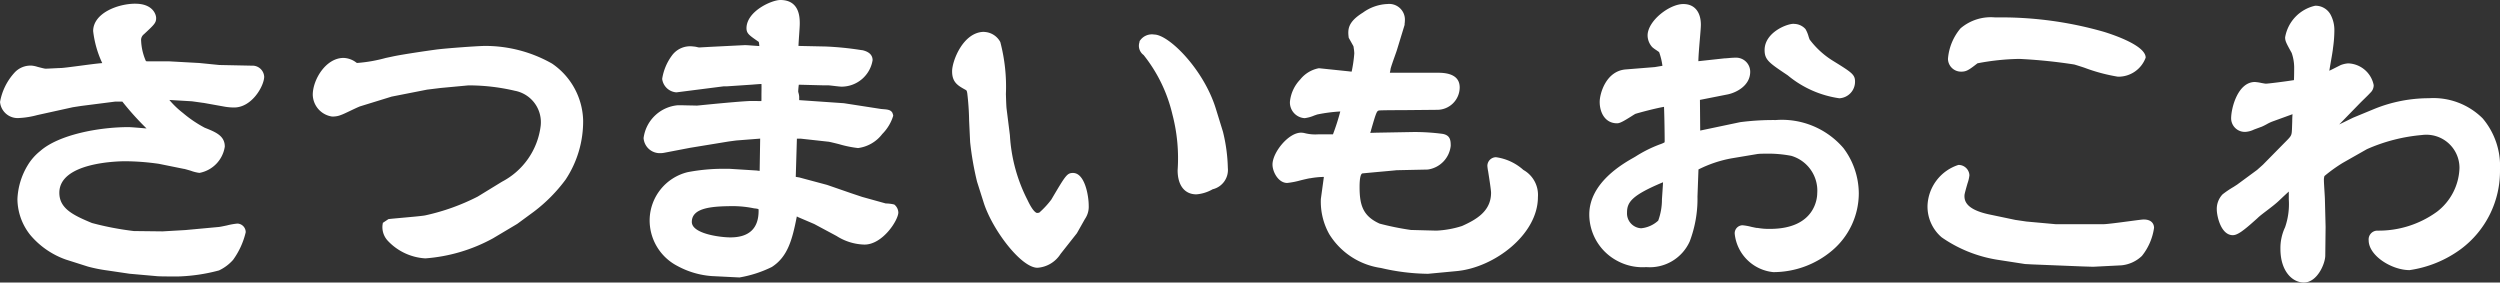 <svg xmlns="http://www.w3.org/2000/svg" width="134.24" height="15.17" viewBox="0 0 134.24 15.17"><rect x="0" y="0" width="134.24" height="15.17" fill="#333333" stroke="none"/><g transform="translate(-1202.042 -4751.768)"><path d="M-56.286-10.89l-1.638-.09h-1.1c-.18,0-.27-.036-.342-.18a3.263,3.263,0,0,1-.27-1.17.637.637,0,0,1,.234-.54c.522-.486.576-.54.576-.684s-.162-.522-.864-.522c-.81,0-2.016.432-2.016,1.224a5.393,5.393,0,0,0,.468,1.62,1.817,1.817,0,0,1,.126.27c0,.072-.126.072-.216.072-.342,0-1.962.252-2.34.27-.108,0-.72.036-.846.036s-.684-.162-.738-.162a.924.924,0,0,0-.774.324,2.985,2.985,0,0,0-.684,1.368c0,.414.432.612.774.612a5.772,5.772,0,0,0,1.134-.2l1.71-.378.468-.072,1.836-.234h.522A14.438,14.438,0,0,0-58.806-7.7c.036.036.288.27.288.288a.066.066,0,0,1-.072.072c-.162,0-1.26-.108-1.476-.108-1.494,0-3.618.378-4.572,1.224a2.671,2.671,0,0,0-.63.72,3.551,3.551,0,0,0-.5,1.674,2.894,2.894,0,0,0,.648,1.782A4.158,4.158,0,0,0-63.342-.828l1.188.378a7.675,7.675,0,0,0,1.008.2l1.188.18,1.422.126c.054.018,1.008.018,1.116.018A9.3,9.3,0,0,0-55.3-.234a2.1,2.1,0,0,0,.666-.5,4.238,4.238,0,0,0,.612-1.314.215.215,0,0,0-.2-.216c-.162,0-.864.18-1.026.18l-1.746.162-1.242.072-1.548-.018a15.336,15.336,0,0,1-2.34-.45c-.918-.378-1.908-.792-1.908-1.854,0-1.746,2.9-1.944,3.8-1.944a13.319,13.319,0,0,1,1.854.144l1.332.27c.108.018.738.216.792.216a1.464,1.464,0,0,0,1.116-1.17c0-.414-.36-.558-.9-.774-.432-.162-2.178-1.422-2.214-1.944l.054-.054,1.512.09c.054,0,.648.09.684.09l1.17.216A2.775,2.775,0,0,0-54.4-9c.81,0,1.368-1.044,1.368-1.4a.386.386,0,0,0-.414-.342l-1.764-.036ZM-38.43-3.366a8.462,8.462,0,0,0,1.638-1.656,5.378,5.378,0,0,0,.9-3.06,3.54,3.54,0,0,0-1.566-2.826,7.043,7.043,0,0,0-3.438-.9c-.378,0-2.088.126-2.592.2-.54.072-1.764.252-2.286.36a11.129,11.129,0,0,1-1.962.36.35.35,0,0,1-.216-.054.955.955,0,0,0-.558-.216c-.792,0-1.4,1.062-1.4,1.728a.972.972,0,0,0,.774.918.914.914,0,0,0,.414-.072c.162-.054.864-.414,1.044-.468l1.692-.522,1.926-.378.738-.09,1.494-.144a11.089,11.089,0,0,1,2.628.306,1.959,1.959,0,0,1,1.53,2.124,4.12,4.12,0,0,1-2.2,3.2l-1.3.792a11.75,11.75,0,0,1-2.9,1.044c-.27.054-1.638.162-1.944.2l-.162.108C-46.3-1.638-44.91-.9-44.118-.9a8.73,8.73,0,0,0,3.51-1.044l1.3-.774Zm14.094-8.46c-.018-.2.072-1.188.072-1.422,0-.468-.072-1.026-.792-1.026-.4,0-1.548.54-1.548,1.26,0,.162.054.2.522.522.144.09.144.144.18.612a.2.2,0,0,1-.18.09c-.126,0-.72-.054-.864-.054l-1.8.09c-.36.018-.594.036-.684.036-.036,0-.252-.054-.306-.054a.966.966,0,0,0-.936.4,2.641,2.641,0,0,0-.468,1.1c0,.252.36.486.5.468l2.538-.324h.2l1.332-.09c.234-.018.486-.036.576-.036.108,0,.162.036.18.2.018.108,0,.7,0,.846,0,.234-.036.36-.2.36-.072.018-.486,0-.576,0-.468,0-2.88.252-2.952.252-.144,0-.864-.018-1.026-.018-1.17,0-1.584,1.332-1.584,1.512a.636.636,0,0,0,.792.558l1.4-.27,2.088-.342.414-.054,1.566-.126-.036,2.2v.09l-.45-.054-1.44-.09a10.55,10.55,0,0,0-2.142.162,2.486,2.486,0,0,0-1.872,2.286c0,2.394,2.592,2.79,3.1,2.808l1.476.072A6.454,6.454,0,0,0-25.65-.4c.756-.486.99-1.278,1.26-2.7l.054-.036a.377.377,0,0,1,.36.054l.846.36,1.206.648a2.7,2.7,0,0,0,1.386.432c.828,0,1.566-1.188,1.566-1.476a.328.328,0,0,0-.09-.2,2.685,2.685,0,0,0-.378-.036l-1.314-.36-.594-.2-1.3-.45-1.476-.4-.342-.054-.036-.072.072-2.412.036-.036h.432l1.476.162c.216.018,1.314.342,1.584.342.792,0,1.638-1.3,1.638-1.476l-.018-.054c-.036-.054-.36-.054-.432-.072l-1.98-.306-2.61-.18v-.414c0-.036-.054-.234-.054-.27a3.181,3.181,0,0,1,.072-.594l.09-.036,1.4.036h.288c.108,0,.612.072.738.072a1.456,1.456,0,0,0,1.4-1.17c0-.2-.2-.252-.324-.288a18.554,18.554,0,0,0-1.944-.2l-1.674-.036Zm-3.4,10.3c-.468,0-2.322-.162-2.322-1.08,0-1.1,1.566-1.1,2.538-1.1a5.891,5.891,0,0,1,1.116.126c.27.036.432.054.432.378A1.568,1.568,0,0,1-27.738-1.53Zm18.81-1.35a.927.927,0,0,0,.18-.594c0-.594-.234-1.512-.594-1.512-.18,0-.252.126-.954,1.314a4.348,4.348,0,0,1-.756.792.9.9,0,0,1-.216.036c-.324,0-.594-.522-.738-.828a8.87,8.87,0,0,1-.972-3.564l-.18-1.44a18.882,18.882,0,0,0-.306-3.474.77.77,0,0,0-.648-.414c-.936,0-1.476,1.386-1.476,1.872,0,.45.2.558.594.774.216.126.252.2.324,1.872l.054,1.134a16.055,16.055,0,0,0,.36,2.07l.36,1.134C-13.41-2.2-11.9-.4-11.25-.4a1.382,1.382,0,0,0,1.044-.648l.864-1.1ZM-1.908-8.6c-.648-2.106-2.484-3.816-3.078-3.816-.324,0-.414.036-.54.2-.036.27-.036.306.144.468a8.28,8.28,0,0,1,1.62,3.312,9.479,9.479,0,0,1,.288,3.06c0,.324.072,1.044.756,1.044a1.859,1.859,0,0,0,.774-.252c.468-.2.666-.342.666-.918A8.725,8.725,0,0,0-1.53-7.38Zm5.778-2c-.414-.036-1.314.864-1.314,1.548a.6.6,0,0,0,.54.63c.108,0,.558-.18.648-.2A9.617,9.617,0,0,1,5.31-8.8a8.108,8.108,0,0,1-.54,1.746H3.816a2.516,2.516,0,0,1-.774-.072A.579.579,0,0,0,2.9-7.146c-.5,0-1.278.9-1.278,1.458,0,.306.252.738.54.738.162,0,1.008-.234,1.188-.252A3.485,3.485,0,0,1,4.41-5.256l-.2,1.44a3.339,3.339,0,0,0,.414,1.728A3.692,3.692,0,0,0,7.254-.378,11.143,11.143,0,0,0,9.72-.072l1.512-.144c1.962-.18,4.14-1.89,4.14-3.726a1.294,1.294,0,0,0-.684-1.26,2.517,2.517,0,0,0-1.314-.63.216.216,0,0,0-.216.216c0,.036.2,1.206.2,1.44,0,1.188-.99,1.692-1.71,2.016a5.446,5.446,0,0,1-1.476.27L8.784-1.926a14.611,14.611,0,0,1-1.764-.36A2.028,2.028,0,0,1,5.8-4.482c0-.306,0-.882.342-.972.072-.018,1.746-.162,1.872-.18L9.7-5.67A1.205,1.205,0,0,0,10.674-6.7c0-.306-.036-.36-.234-.4a11.144,11.144,0,0,0-1.512-.09l-2,.036-.594.018A.136.136,0,0,1,6.3-7.2a2.544,2.544,0,0,1,.108-.4c.306-1.062.342-1.188.648-1.242.18-.018,1.026-.018,1.224-.018l1.908-.018a.965.965,0,0,0,.972-.954c0-.486-.5-.54-.9-.54H7.578l-.2-.036-.018-.036c.036-.126.036-.144.09-.4.018-.162.306-.918.36-1.1l.4-1.3c0-.036.018-.108.018-.18,0-.378-.18-.648-.7-.648a2.195,2.195,0,0,0-1.17.432c-.72.45-.684.756-.648,1.062l.252.45a3.711,3.711,0,0,1,.054.468,5.843,5.843,0,0,1-.2,1.188c-.036.054-.288.036-.378.018Zm16.488.054c-.9.072-1.17,1.152-1.17,1.494,0,.054,0,.9.684.9a5.369,5.369,0,0,0,.882-.486,13.313,13.313,0,0,1,1.872-.432c.036.288.054,1.746.054,2.106,0,.27-.09.306-.432.432a7.293,7.293,0,0,0-1.35.684c-.666.378-2.268,1.332-2.268,2.844a2.56,2.56,0,0,0,1.4,2.286,2.6,2.6,0,0,0,1.4.288c2.34,0,2.448-2.106,2.5-3.546l.054-1.584a6.485,6.485,0,0,1,2-.7L27.4-6.5A7.477,7.477,0,0,1,29.3-6.39,2.2,2.2,0,0,1,30.87-4.14c0,.81-.576,2.16-2.79,2.16a3.678,3.678,0,0,1-.7-.054c-.108,0-.648-.144-.774-.144-.144,0-.162.162-.162.234A2.073,2.073,0,0,0,28.26-.162a4.178,4.178,0,0,0,4.338-4c0-1.134-.648-3.672-4.212-3.672a13.532,13.532,0,0,0-1.854.108l-2.142.45-.252.09L24.084-7.2l-.018-2.106.054-.072L25.758-9.7c.36-.072,1.008-.378,1.008-.972a.514.514,0,0,0-.558-.5c-.2,0-.432.036-.576.036l-1.638.18c-.054-.36.126-1.908.126-2.232s-.09-.864-.684-.864c-.666,0-1.674.846-1.674,1.44a.71.71,0,0,0,.18.45c.036.036.342.234.4.288a3.394,3.394,0,0,1,.234,1.1l-.648.108Zm2.25,5.49c0,.216-.054.99-.072,1.242a3.479,3.479,0,0,1-.234,1.26,1.733,1.733,0,0,1-1.134.54,1.04,1.04,0,0,1-1.008-1.1c0-.738.45-1.17,2.088-1.854a1.949,1.949,0,0,1,.324-.126Zm7.38-7.236c-.036-.072-.144-.45-.2-.522a.6.6,0,0,0-.432-.18c-.306,0-1.314.414-1.314,1.152,0,.378.108.468,1.134,1.152A5.99,5.99,0,0,0,31.806-9.5a.642.642,0,0,0,.594-.648c0-.234-.108-.306-1.1-.918A4.719,4.719,0,0,1,29.988-12.294Zm9.774,9.522c-.81-.18-1.53-.522-1.494-1.278,0-.162.27-.99.27-1.062a.337.337,0,0,0-.342-.306,2.185,2.185,0,0,0-1.4,1.926,1.939,1.939,0,0,0,.666,1.512A6.937,6.937,0,0,0,40.3-.828l1.512.234.36.018,2.682.108.576.018,1.512-.072a1.615,1.615,0,0,0,.918-.414,2.93,2.93,0,0,0,.594-1.35c0-.18-.18-.2-.306-.2-.162,0-1.818.252-2.16.252H43.4l-1.584-.144-.612-.09ZM37.89-11.358a.456.456,0,0,0,.468.432c.18,0,.252-.036.738-.414a11.344,11.344,0,0,1,2.376-.27,27.962,27.962,0,0,1,3.006.306,19.538,19.538,0,0,0,2.286.648,1.406,1.406,0,0,0,1.242-.774c0-.522-2.934-1.908-7.83-1.908a2.275,2.275,0,0,0-1.674.5A2.626,2.626,0,0,0,37.89-11.358ZM56.34-8.694a.621.621,0,0,1,.054.234c-.018.162-.018.4-.036.882-.018.45-.072.5-.468.9L54.72-5.49,54.4-5.2l-1.08.792c-.108.072-.7.45-.738.486a.889.889,0,0,0-.252.666c0,.234.18,1.116.612,1.116.234,0,.864-.594,1.152-.846.288-.27.828-.63,1.134-.918.648-.612.72-.684.864-.684.108,0,.108.09.108.774a4.094,4.094,0,0,1-.216,1.584,2.394,2.394,0,0,0-.234,1.08C55.746-.072,56.3.4,56.754.4c.522,0,.9-.846.9-1.206l.018-1.53-.036-1.44c0-.144-.054-.864-.054-1.044a.669.669,0,0,1,.09-.414,8.032,8.032,0,0,1,1.044-.756l1.3-.738a9.428,9.428,0,0,1,3.078-.792,2.016,2.016,0,0,1,2.268,2.016,3.318,3.318,0,0,1-1.314,2.556A5.58,5.58,0,0,1,60.678-1.89c-.144,0-.2.144-.2.27,0,.63,1.08,1.35,1.944,1.35a5.891,5.891,0,0,0,2.61-1.08,4.95,4.95,0,0,0,2-4.068A3.244,3.244,0,0,0,63.468-9a7.51,7.51,0,0,0-2.844.558l-1.134.468-1.62.792L57.816-7.2v-.054l.09-.18L59.6-9.18c.072-.072.468-.45.54-.54a.291.291,0,0,0,.108-.234,1.229,1.229,0,0,0-1.116-.918,1.276,1.276,0,0,0-.306.072,3.19,3.19,0,0,1-.954.414l-.036-.054c0-.216.216-1.278.234-1.53a6.682,6.682,0,0,0,.072-.9c0-.5-.2-1.1-.774-1.1A1.884,1.884,0,0,0,55.98-12.51c0,.126.036.2.324.72a2.565,2.565,0,0,1,.162.882,7.086,7.086,0,0,1-.036.9c-.054.036-1.53.234-1.746.234-.09,0-.486-.09-.576-.09-.72,0-1.026,1.242-1.026,1.71a.491.491,0,0,0,.522.468,3.122,3.122,0,0,0,.756-.252c.18-.072.432-.234.594-.288l1.3-.468Z" transform="translate(1269 4766.292)" fill="#fff"/><path d="M-25.056-14.524c1.042,0,1.042.96,1.042,1.276,0,.106-.015.33-.033.59-.013.184-.029.429-.037.6l1.464.031a16.724,16.724,0,0,1,1.856.184l.1.014h.022l.034.01c.142.04.505.144.505.528a1.692,1.692,0,0,1-1.654,1.42c-.075,0-.209-.015-.422-.04-.111-.013-.278-.032-.316-.032h-.294l-1.276-.033c-.021.146-.031.31-.033.364,0,.021.014.065.02.092a.9.9,0,0,1,.033.191v.181l2.4.166,2,.31c.017,0,.063.006.1.009.221.017.395.031.487.168l.019.028.041.124V-8.3a2.359,2.359,0,0,1-.586.972,1.949,1.949,0,0,1-1.3.754,5.994,5.994,0,0,1-1.028-.211c-.225-.056-.506-.126-.576-.132h-.007l-1.462-.161h-.211l-.061,2.051.188.031,1.493.4,1.3.45.584.195L-19.4-3.6a2.274,2.274,0,0,1,.418.047l.056.019.042.042a.57.57,0,0,1,.163.375c0,.41-.838,1.726-1.816,1.726a2.9,2.9,0,0,1-1.5-.461l-1.2-.643-.859-.367c-.039-.022-.062-.033-.076-.039-.249,1.283-.5,2.171-1.342,2.713a6.315,6.315,0,0,1-1.737.562h-.012L-28.74.3a4.548,4.548,0,0,1-1.848-.545,2.755,2.755,0,0,1-1.486-2.513,2.676,2.676,0,0,1,2.041-2.522,10.175,10.175,0,0,1,2.04-.18c.092,0,.16,0,.2,0l1.452.091.173.021.028-1.733-1.285.1-.4.053-2.081.341-1.4.269a1.1,1.1,0,0,1-.2.018A.871.871,0,0,1-32.4-7.11a2.031,2.031,0,0,1,1.834-1.762c.086,0,.319,0,.544.009.2,0,.4.008.477.009.042,0,.266-.025.5-.048,1.019-.1,2.133-.2,2.454-.2l.13,0c.087,0,.2.005.285.005.06,0,.091,0,.1,0a1.045,1.045,0,0,0,.005-.116c0-.039,0-.111,0-.2,0-.152.009-.5,0-.6-.093,0-.258.015-.491.033l-1.351.091h-.182l-2.522.322a.385.385,0,0,1-.048,0,.828.828,0,0,1-.737-.719,2.837,2.837,0,0,1,.519-1.25,1.208,1.208,0,0,1,1.135-.494,1.258,1.258,0,0,1,.23.036l.088.018c.048,0,.141-.006.257-.013l.4-.022,1.812-.09c.084,0,.274.014.475.029l.3.021a1.463,1.463,0,0,0-.028-.223l-.021-.014-.022-.015c-.487-.337-.618-.428-.618-.719C-26.854-13.931-25.518-14.524-25.056-14.524Zm4.326,3.2-.106-.015a16.281,16.281,0,0,0-1.8-.179l-1.73-.037-.211-.105-.013-.139a8.688,8.688,0,0,1,.039-.889c.016-.23.032-.467.032-.556,0-.58-.137-.776-.542-.776-.3,0-1.3.477-1.3,1.01,0,0,0,.009,0,.012a3.8,3.8,0,0,0,.4.3l.007.005c.242.153.254.308.288.761l.01.126-.048.072a.451.451,0,0,1-.388.2c-.065,0-.2-.01-.426-.026-.162-.012-.362-.027-.433-.028l-1.793.09-.4.022c-.145.009-.241.014-.3.014a.923.923,0,0,1-.177-.028c-.039-.008-.11-.023-.135-.026-.4,0-.525.037-.733.3a2.492,2.492,0,0,0-.414.943c0,.067.156.2.238.218l2.554-.324h.19l1.324-.089c.328-.025.512-.037.593-.037a.405.405,0,0,1,.428.415,6.342,6.342,0,0,1,0,.691c0,.082,0,.151,0,.188,0,.393-.142.6-.423.609a1.348,1.348,0,0,1-.187.009c-.1,0-.208,0-.3-.005l-.116,0c-.324,0-1.678.131-2.406.2-.456.044-.518.05-.546.05-.072,0-.276,0-.492-.009s-.453-.009-.534-.009c-.962,0-1.317,1.1-1.334,1.266a.378.378,0,0,0,.394.318.6.6,0,0,0,.1-.01l1.408-.271,2.1-.343.426-.055,1.841-.148-.041,2.471v.368l-.723-.087-1.438-.09c-.01,0-.05,0-.163,0a9.66,9.66,0,0,0-1.88.153,2.23,2.23,0,0,0-1.7,2.049c0,2.389,2.826,2.557,2.855,2.558l1.454.071a6.235,6.235,0,0,0,1.484-.484c.651-.419.871-1.09,1.145-2.534l.02-.1.18-.12.046-.01a.915.915,0,0,1,.2-.028.644.644,0,0,1,.324.1l.855.365,1.206.648a2.46,2.46,0,0,0,1.268.4c.618,0,1.238-.912,1.31-1.2-.081-.008-.182-.014-.212-.014h-.034l-1.36-.373-.594-.2-1.29-.448-1.455-.39-.456-.072-.122-.243.077-2.574.179-.179.563,0,1.473.162a5.952,5.952,0,0,1,.653.145,7.583,7.583,0,0,0,.907.2c.494,0,1.084-.723,1.305-1.088h0a1.351,1.351,0,0,1-.161-.018l-1.961-.3-2.832-.2V-9.31c0-.021-.014-.065-.021-.093a.9.9,0,0,1-.033-.191,3.427,3.427,0,0,1,.081-.66l.033-.12.253-.1,1.452.037h.285c.063,0,.183.014.373.036.132.015.314.036.365.036a1.225,1.225,0,0,0,1.154-.915A.534.534,0,0,0-20.73-11.328Zm-38.958-3c.914,0,1.114.557,1.114.772,0,.257-.1.35-.656.867l0,0a.391.391,0,0,0-.15.353,3.012,3.012,0,0,0,.245,1.062.116.116,0,0,0,.019.03.368.368,0,0,0,.1.008h1.112l1.649.091,1.07.107,1.752.036a.63.63,0,0,1,.661.592c0,.477-.645,1.654-1.618,1.654a3.025,3.025,0,0,1-.473-.039L-56.03-9c-.034,0-.1-.013-.29-.039-.13-.018-.324-.046-.368-.049H-56.7l-1.165-.069a4.777,4.777,0,0,0,.731.7,6.49,6.49,0,0,0,1.185.8l.005,0c.567.227,1.057.423,1.057,1.006A1.691,1.691,0,0,1-56.25-5.24a2.12,2.12,0,0,1-.467-.117c-.129-.038-.325-.095-.367-.1l-.008,0-1.332-.27a13.18,13.18,0,0,0-1.8-.139c-.363,0-3.548.048-3.548,1.694,0,.836.727,1.2,1.753,1.623a15.846,15.846,0,0,0,2.248.431l1.539.018,1.229-.071,1.765-.163c.059,0,.3-.051.462-.085a3.669,3.669,0,0,1,.564-.1.463.463,0,0,1,.448.466,4.144,4.144,0,0,1-.68,1.485A2.353,2.353,0,0,1-55.206,0l-.006,0A9.5,9.5,0,0,1-57.42.322c-.837,0-1.064-.009-1.146-.02L-60,.175-61.183,0a8.162,8.162,0,0,1-1.055-.21l-1.18-.375a4.418,4.418,0,0,1-1.911-1.318,3.123,3.123,0,0,1-.693-1.926,3.794,3.794,0,0,1,.549-1.817,2.874,2.874,0,0,1,.669-.764c1-.885,3.156-1.288,4.739-1.288.117,0,.412.024.848.061l.128.011a15.3,15.3,0,0,1-1.3-1.443h-.38l-1.817.232-.457.07-1.912.422a4.587,4.587,0,0,1-.977.158.948.948,0,0,1-1.024-.862A3.151,3.151,0,0,1-66.2-10.6a1.167,1.167,0,0,1,.951-.4,1.424,1.424,0,0,1,.3.064c.122.031.376.1.437.1s.258-.01.435-.019c.209-.01.342-.017.4-.017.166-.009.6-.067,1.029-.123.471-.062.92-.122,1.178-.141l0-.006a5.512,5.512,0,0,1-.486-1.713C-61.954-13.814-60.638-14.326-59.688-14.326Zm.614.781s0-.006,0-.009c-.006-.069-.132-.272-.614-.272-.72,0-1.766.379-1.766.974a5.158,5.158,0,0,0,.447,1.52l.006.016c.006.013.022.042.033.062a.619.619,0,0,1,.107.292c0,.147-.081.322-.466.322-.169,0-.745.076-1.252.143-.459.061-.893.118-1.076.127h-.012c-.046,0-.225.009-.383.017-.2.01-.392.019-.463.019a2.9,2.9,0,0,1-.556-.114c-.073-.019-.163-.041-.2-.048a.674.674,0,0,0-.581.251,2.86,2.86,0,0,0-.611,1.191c0,.274.353.362.524.362a4.307,4.307,0,0,0,.871-.147l.21-.046,1.725-.381.474-.073,1.868-.236h.651l.075.1a14.315,14.315,0,0,0,1.427,1.584l0,0,.052.05c.268.255.309.294.309.415a.315.315,0,0,1-.322.322c-.082,0-.308-.019-.67-.049-.312-.026-.7-.059-.806-.059a7.732,7.732,0,0,0-4.406,1.161,2.432,2.432,0,0,0-.588.672,3.308,3.308,0,0,0-.462,1.535,2.669,2.669,0,0,0,.6,1.634l.007.01a3.93,3.93,0,0,0,1.649,1.124l1.211.387a8.063,8.063,0,0,0,.943.18l1.185.179,1.449.13c.087.006.437.013,1.059.013a9.121,9.121,0,0,0,2.037-.29A1.863,1.863,0,0,0-54.817-.9l.01-.011a4.512,4.512,0,0,0,.526-1.1c-.1.015-.273.051-.4.077a4.069,4.069,0,0,1-.55.1l-1.745.162-1.251.072-1.557-.018a14.927,14.927,0,0,1-2.433-.469c-.918-.378-2.062-.849-2.062-2.085,0-.6.3-1.406,1.735-1.865a8.269,8.269,0,0,1,2.313-.329,13.535,13.535,0,0,1,1.9.148l1.332.27c.062.011.183.046.419.114.115.033.283.082.343.1.226-.023.85-.5.85-.919,0-.225-.181-.317-.74-.541-.439-.167-2.325-1.459-2.373-2.16l-.008-.114.214-.214,1.62.1c.043,0,.128.013.421.054.1.014.226.032.262.036h.013l1.192.22a2.542,2.542,0,0,0,.387.032c.642,0,1.118-.913,1.118-1.154,0-.013-.038-.092-.164-.092h-.005l-1.784-.037-1.075-.107-1.625-.089h-1.091a.559.559,0,0,1-.566-.318,3.519,3.519,0,0,1-.3-1.282.887.887,0,0,1,.316-.725A4.849,4.849,0,0,0-59.074-13.545Zm66.6-.763a.843.843,0,0,1,.952.9,1.052,1.052,0,0,1-.014.156c0,.011,0,.021,0,.029v.033l-.407,1.332c-.019.065-.062.186-.117.339-.078.219-.222.626-.234.714l0,.024c-.015.07-.026.121-.034.162v0h2.6c.763,0,1.15.266,1.15.79a1.21,1.21,0,0,1-1.222,1.2l-1.906.018c-.888,0-1.128.011-1.193.016-.126.023-.15.051-.44,1.06l0,.013c-.017.051-.031.094-.042.131l.32-.01,2-.036a11.519,11.519,0,0,1,1.571.1c.4.076.43.335.43.64A1.44,1.44,0,0,1,9.705-5.42l-1.677.036c-.083.01-.34.034-.767.072s-.972.089-1.068.1c-.067.024-.147.173-.147.728,0,.962.172,1.561,1.077,1.968A14.976,14.976,0,0,0,8.8-2.176l1.373.036a5.281,5.281,0,0,0,1.374-.249c.755-.34,1.559-.787,1.559-1.787,0-.149-.11-.848-.157-1.147a2.317,2.317,0,0,1-.041-.293.467.467,0,0,1,.466-.466,2.775,2.775,0,0,1,1.468.683,1.534,1.534,0,0,1,.78,1.457c0,2.013-2.348,3.79-4.367,3.975L9.72.178A11.483,11.483,0,0,1,7.193-.135,3.911,3.911,0,0,1,4.415-1.955l0,0a3.573,3.573,0,0,1-.448-1.888l.162-1.181a4.333,4.333,0,0,0-.737.073l-.016,0c-.063.006-.3.062-.485.107A4.449,4.449,0,0,1,2.16-4.7c-.475,0-.79-.595-.79-.988C1.37-6.337,2.224-7.4,2.9-7.4a.824.824,0,0,1,.2.025,2.284,2.284,0,0,0,.717.065h.8a12.223,12.223,0,0,0,.393-1.228,8.334,8.334,0,0,0-1.21.156H3.793c-.022.005-.115.038-.182.061a1.917,1.917,0,0,1-.515.142.843.843,0,0,1-.79-.88,2.009,2.009,0,0,1,.549-1.192,1.675,1.675,0,0,1,.991-.607l.046,0,1.593.166a.969.969,0,0,0,.136.013,7.436,7.436,0,0,0,.141-.974,1.993,1.993,0,0,0-.032-.3c0-.031-.009-.061-.014-.09l-.253-.452-.006-.049c-.05-.421-.026-.809.764-1.3A2.408,2.408,0,0,1,7.524-14.308Zm.437,1.032c0-.017,0-.034.007-.051a.638.638,0,0,0,.009-.083c0-.246-.076-.4-.452-.4a1.983,1.983,0,0,0-1.04.4c-.546.341-.561.53-.535.77l.251.449.006.048c.005.04.012.082.018.125a2.406,2.406,0,0,1,.038.374,5.508,5.508,0,0,1-.231,1.312l-.009.015a.423.423,0,0,1-.377.147,1.517,1.517,0,0,1-.246-.02l-1.555-.161a1.244,1.244,0,0,0-.616.439,1.481,1.481,0,0,0-.423.86c0,.177.116.374.283.38.061-.01.253-.077.357-.114a2.4,2.4,0,0,1,.246-.079A10.09,10.09,0,0,1,5.3-9.052l.276-.013L5.56-8.79a5.909,5.909,0,0,1-.268,1.066c-.275.849-.327.867-.442.9l-.038.013H3.816a2.74,2.74,0,0,1-.828-.078l-.006,0A.33.33,0,0,0,2.9-6.9,1.609,1.609,0,0,0,1.87-5.688c0,.225.192.488.29.488.072,0,.41-.084.611-.132.273-.065.448-.107.543-.118A4.861,4.861,0,0,1,4.1-5.528a2.26,2.26,0,0,1,.35.025l.242.038L4.46-3.782a3.081,3.081,0,0,0,.381,1.566l0,0A3.457,3.457,0,0,0,7.314-.621a10.947,10.947,0,0,0,2.394.3l1.5-.143a4.975,4.975,0,0,0,2.666-1.183,3.185,3.185,0,0,0,1.247-2.294A1.057,1.057,0,0,0,14.537-5a2.581,2.581,0,0,0-1.121-.576l.028.178c.082.525.163,1.052.163,1.225a2.57,2.57,0,0,1-1.857,2.244l-.006,0a5.643,5.643,0,0,1-1.573.29h-.006L8.778-1.676h0A13.331,13.331,0,0,1,6.92-2.057,2.286,2.286,0,0,1,5.546-4.482c0-.349,0-1.075.528-1.214.051-.013.19-.027,1.142-.114.333-.03.71-.065.758-.072l.03,0L9.7-5.92a.98.98,0,0,0,.722-.776,1.4,1.4,0,0,0-.006-.145l-.023,0-.021,0a11.55,11.55,0,0,0-1.446-.081L6.935-6.9l-.7.021-.076-.076A.376.376,0,0,1,6.05-7.2a1.545,1.545,0,0,1,.119-.47c.318-1.1.385-1.333.843-1.414l.019,0c.128-.013.548-.019,1.249-.019l1.906-.018a.714.714,0,0,0,.724-.7c0-.108,0-.29-.65-.29h-2.7l-.343-.062-.117-.235.027-.093c.023-.082.029-.11.051-.215l.033-.155a6,6,0,0,1,.258-.81c.048-.135.093-.263.109-.317Zm15.475-1.032c.585,0,.934.416.934,1.114,0,.128-.023.4-.052.743-.032.374-.076.891-.083,1.211l1.4-.152c.055,0,.136-.007.222-.015.111-.01.236-.021.354-.021a.757.757,0,0,1,.808.754c0,.771-.791,1.134-1.209,1.217l-1.49.295.014,1.647,2.149-.452a13.774,13.774,0,0,1,1.905-.113,4.353,4.353,0,0,1,3.639,1.507,4.078,4.078,0,0,1,.823,2.415,4.031,4.031,0,0,1-1.432,3.085A4.889,4.889,0,0,1,28.26.088a2.311,2.311,0,0,1-2.068-2.032.428.428,0,0,1,.412-.484,2.8,2.8,0,0,1,.466.082c.108.024.271.059.313.062h.023l.018,0a3.443,3.443,0,0,0,.656.05c2.469,0,2.54-1.714,2.54-1.91a1.948,1.948,0,0,0-1.393-2.012,6.494,6.494,0,0,0-1.384-.116c-.22,0-.35.007-.386.013l-.02,0-1.4.234a6.557,6.557,0,0,0-1.794.6L24.19-3.969a6.449,6.449,0,0,1-.417,2.409A2.351,2.351,0,0,1,21.438-.182a2.851,2.851,0,0,1-1.513-.313A2.824,2.824,0,0,1,18.38-3.006c0-1.7,1.8-2.725,2.395-3.061l.088-.052a6.923,6.923,0,0,1,1.3-.65,1.452,1.452,0,0,0,.258-.11.342.342,0,0,0,.007-.086c0-.325-.013-1.321-.035-1.822-.507.089-1.33.312-1.543.379-.041.023-.123.074-.2.124-.447.281-.632.381-.777.381-.645,0-.934-.578-.934-1.15,0-.436.332-1.658,1.4-1.743l1.555-.125.414-.069a3.454,3.454,0,0,0-.178-.736c-.043-.032-.117-.082-.166-.116a1.623,1.623,0,0,1-.2-.148l-.013-.014a.951.951,0,0,1-.24-.613C21.512-13.4,22.676-14.308,23.436-14.308Zm.346,3.621-.036-.238a10.24,10.24,0,0,1,.073-1.568c.026-.305.051-.594.051-.7,0-.614-.315-.614-.434-.614-.532,0-1.424.745-1.424,1.19a.458.458,0,0,0,.107.272c.026.02.085.06.13.091a2.282,2.282,0,0,1,.266.2l.034.034.019.044a3.641,3.641,0,0,1,.254,1.2v.212l-.878.145-1.566.126c-.715.057-.94.987-.94,1.245,0,.15.03.635.416.65a4.571,4.571,0,0,0,.529-.3c.13-.082.206-.129.259-.156l.016-.008.017-.006a13.667,13.667,0,0,1,1.932-.444l.238-.018.03.237c.039.309.056,1.791.056,2.137,0,.447-.25.539-.6.667l-.007,0a6.527,6.527,0,0,0-1.21.607l-.092.055c-.533.3-2.145,1.218-2.145,2.629A2.319,2.319,0,0,0,20.146-.944a2.369,2.369,0,0,0,1.292.262c1.965,0,2.187-1.564,2.252-3.305L23.749-5.7l.11-.071a6.734,6.734,0,0,1,2.1-.739l1.389-.232a2.6,2.6,0,0,1,.5-.025,7.147,7.147,0,0,1,1.535.139A2.45,2.45,0,0,1,31.12-4.14c0,.9-.64,2.41-3.04,2.41a3.971,3.971,0,0,1-.73-.055,3.189,3.189,0,0,1-.387-.073c-.077-.017-.189-.041-.27-.057.031.338.553,1.5,1.567,1.5a4.382,4.382,0,0,0,2.829-1.039,3.538,3.538,0,0,0,1.259-2.707,3.559,3.559,0,0,0-.716-2.107A3.883,3.883,0,0,0,28.386-7.58a13.292,13.292,0,0,0-1.8.1l-2.123.446-.317.113-.305-.1-.02-2.369.162-.216,1.732-.343c.209-.042.807-.265.807-.727,0-.093-.048-.254-.308-.254-.1,0-.2.01-.31.019s-.177.016-.252.017Zm33.584-3.531a.918.918,0,0,1,.82.485,1.762,1.762,0,0,1,.2.863,6.826,6.826,0,0,1-.073.923c-.01.129-.057.4-.111.708-.028.161-.062.354-.086.512.071-.034.165-.081.3-.149l.294-.148.016-.008.017-.006a1.371,1.371,0,0,1,.385-.085A1.448,1.448,0,0,1,60.5-9.954a.549.549,0,0,1-.185.416c-.067.076-.21.217-.438.438l-.1.1L58.648-7.841l.746-.364,1.134-.468a7.8,7.8,0,0,1,2.939-.577,3.75,3.75,0,0,1,2.883,1.081,3.962,3.962,0,0,1,.931,2.751,5.216,5.216,0,0,1-2.1,4.269A6.132,6.132,0,0,1,62.424-.02c-.958,0-2.194-.776-2.194-1.6a.472.472,0,0,1,.448-.52,5.332,5.332,0,0,0,3.228-1.021,3.077,3.077,0,0,0,1.2-2.347A1.779,1.779,0,0,0,63.09-7.274a9.245,9.245,0,0,0-2.955.76l-1.3.738a8.17,8.17,0,0,0-.98.705.734.734,0,0,0-.028.247c0,.087.015.337.029.557s.025.406.025.484l.036,1.442L57.9-.807c0,.442-.434,1.453-1.15,1.453-.625,0-1.258-.618-1.258-1.8a2.619,2.619,0,0,1,.249-1.166,3.807,3.807,0,0,0,.2-1.5c0-.162,0-.307,0-.419-.109.1-.275.253-.494.46l-.054.051c-.166.156-.39.327-.606.492-.195.149-.4.3-.528.426l-.006.006-.129.115c-.6.537-.934.793-1.187.793-.656,0-.862-1.065-.862-1.366a1.137,1.137,0,0,1,.307-.823L52.4-4.1a5.387,5.387,0,0,1,.581-.391l.191-.124L54.239-5.4l.309-.275,1.164-1.182c.382-.382.382-.382.4-.735.006-.166.01-.3.014-.417,0-.167.008-.286.015-.383l-1.1.4a2.276,2.276,0,0,0-.276.133,3.288,3.288,0,0,1-.3.149l-.007,0-.384.142a1.22,1.22,0,0,1-.457.125.733.733,0,0,1-.772-.718c0-.577.367-1.96,1.276-1.96a2.263,2.263,0,0,1,.334.049c.084.016.212.039.246.041.144,0,1.128-.127,1.517-.191.006-.125.012-.343.012-.693a2.424,2.424,0,0,0-.134-.766c-.291-.528-.352-.639-.352-.836A2.1,2.1,0,0,1,57.366-14.218Zm.384,4.1-.166-.25v-.076a7.778,7.778,0,0,1,.13-.885c.048-.276.1-.561.1-.663V-12a6.492,6.492,0,0,0,.07-.872c0-.142-.025-.848-.524-.848A1.669,1.669,0,0,0,56.23-12.51c0,.059.038.138.293.6l0,.009a2.791,2.791,0,0,1,.188.994c0,.922-.031.968-.078,1.039l-.028.042-.042.028c-.051.034-.089.059-.918.17-.132.018-.8.106-.967.106a2.263,2.263,0,0,1-.334-.049c-.084-.016-.212-.039-.246-.041-.48,0-.773,1.014-.773,1.46,0,.216.269.218.272.218a1.256,1.256,0,0,0,.282-.093l.384-.142c.07-.028.162-.078.252-.125a2.521,2.521,0,0,1,.349-.165l1.335-.482h.3l.063.157a.858.858,0,0,1,.072.327l0,.028c-.011.1-.015.234-.021.443,0,.115-.007.253-.014.421-.021.53-.113.639-.541,1.068L54.886-5.3l-.342.3-1.089.8-.2.13c-.153.1-.429.277-.5.329a.635.635,0,0,0-.176.484c0,.275.2.848.355.866a4.686,4.686,0,0,0,.862-.666l.13-.116c.15-.14.351-.293.563-.456s.42-.321.567-.459l.054-.051c.658-.621.742-.7.982-.7.112,0,.3.045.343.349.015.123.015.319.015.675a4.372,4.372,0,0,1-.231,1.67A2.15,2.15,0,0,0,56-1.152c0,.946.465,1.3.758,1.3.317,0,.65-.663.65-.956l.018-1.529L57.386-3.78c0-.06-.013-.271-.024-.456-.015-.249-.03-.485-.03-.588A.869.869,0,0,1,57.48-5.4l.015-.017a8.125,8.125,0,0,1,1.1-.8l1.3-.738a9.6,9.6,0,0,1,3.2-.825,2.269,2.269,0,0,1,2.518,2.266,3.584,3.584,0,0,1-1.427,2.765,5.848,5.848,0,0,1-3.45,1.1.187.187,0,0,0,0,.02c0,.434.909,1.1,1.694,1.1a5.71,5.71,0,0,0,2.463-1.032,4.724,4.724,0,0,0,1.9-3.866A3,3,0,0,0,63.468-8.75a7.292,7.292,0,0,0-2.748.539l-1.127.465-1.7.833-.322-.107v-.293L57.7-7.58l1.719-1.774.107-.1c.112-.108.373-.362.418-.418l.024-.03.021-.014A.073.073,0,0,0,60-9.954a1.012,1.012,0,0,0-.866-.668.9.9,0,0,0-.21.054l-.275.139a2.172,2.172,0,0,1-.736.291ZM40.176-13.588A20.013,20.013,0,0,1,46-12.819c.529.162,2.256.741,2.256,1.389a1.557,1.557,0,0,1-1.492,1.024,9.446,9.446,0,0,1-1.811-.487c-.235-.076-.439-.142-.534-.168a28.075,28.075,0,0,0-2.947-.3,12.89,12.89,0,0,0-2.247.236c-.457.355-.593.448-.867.448a.7.7,0,0,1-.718-.682A2.882,2.882,0,0,1,38.313-13,2.5,2.5,0,0,1,40.176-13.588Zm7.561,2.147a4.863,4.863,0,0,0-2.045-.948,19.852,19.852,0,0,0-5.516-.7,2.09,2.09,0,0,0-1.488.42,2.377,2.377,0,0,0-.548,1.312.21.21,0,0,0,.218.179c.092,0,.12,0,.585-.361.046-.037.129-.1,1.021-.213a13.868,13.868,0,0,1,1.509-.11,28.134,28.134,0,0,1,3.06.312l.009,0c.107.028.309.094.566.177a11.7,11.7,0,0,0,1.656.463A1.21,1.21,0,0,0,47.737-11.441Zm-18.379-1.8a.836.836,0,0,1,.624.27l.008.01a1.612,1.612,0,0,1,.168.407c.017.051.04.118.051.147a4.539,4.539,0,0,0,1.223,1.128c1.032.638,1.218.753,1.218,1.132a.889.889,0,0,1-.844.9,5.565,5.565,0,0,1-2.77-1.232c-1-.669-1.242-.828-1.242-1.358C27.794-12.764,28.956-13.246,29.358-13.246Zm.23.579a.375.375,0,0,0-.23-.079c-.213,0-1.064.349-1.064.9,0,.232,0,.262,1.023.944a5.268,5.268,0,0,0,2.489,1.146c.245,0,.344-.281.344-.4,0-.041,0-.053-.086-.124-.138-.113-.415-.286-.893-.581a4.926,4.926,0,0,1-1.395-1.3l-.012-.021a1.948,1.948,0,0,1-.08-.218C29.658-12.477,29.612-12.615,29.588-12.667Zm-43.7-.147a1.024,1.024,0,0,1,.867.544,9.457,9.457,0,0,1,.3,2.793c.011.347.021.647.035.773l.18,1.437a8.693,8.693,0,0,0,.948,3.485c.308.655.482.688.514.688a.728.728,0,0,0,.113-.017,4.707,4.707,0,0,0,.648-.7l.024-.041c.743-1.258.821-1.39,1.141-1.39.631,0,.844,1.21.844,1.762a1.157,1.157,0,0,1-.2.706l-.01.016L-9.133-2-10.01-.889a1.6,1.6,0,0,1-1.24.743c-.875,0-2.415-2.028-2.884-3.486l-.36-1.135A16.193,16.193,0,0,1-14.866-6.9l-.054-1.135a14.092,14.092,0,0,0-.1-1.483c-.026-.142-.037-.151-.093-.183-.4-.22-.721-.395-.721-.992C-15.838-11.237-15.245-12.814-14.112-12.814Zm2.844,10.22c-.449,0-.751-.519-.964-.972a9.083,9.083,0,0,1-.994-3.64l-.18-1.439c-.017-.149-.026-.443-.038-.815a12.074,12.074,0,0,0-.238-2.568.531.531,0,0,0-.429-.285c-.744,0-1.226,1.205-1.226,1.622,0,.293.066.338.464.555l.006,0c.354.207.377.425.448,2.077l.054,1.133a16.023,16.023,0,0,0,.347,2l.361,1.137c.5,1.562,1.968,3.138,2.408,3.138A1.15,1.15,0,0,0-10.4-1.2l.852-1.083.424-.753A.668.668,0,0,0-9-3.474,2.109,2.109,0,0,0-9.34-4.731a10.375,10.375,0,0,0-.713,1.138l-.035.059a4.436,4.436,0,0,1-.838.869l-.022.013-.025.008A1.139,1.139,0,0,1-11.268-2.594ZM-4.986-12.67c.787,0,2.663,1.866,3.317,3.992l.378,1.224a8.869,8.869,0,0,1,.263,1.946,1.066,1.066,0,0,1-.816,1.147,2.079,2.079,0,0,1-.874.273c-.63,0-1.006-.484-1.006-1.294a9.294,9.294,0,0,0-.281-3A8.052,8.052,0,0,0-5.551-11.57a.612.612,0,0,1-.223-.685l.009-.067.042-.053A.774.774,0,0,1-4.986-12.67Zm2.268,8.082c.071,0,.158,0,.672-.23l0,0c.423-.179.513-.258.513-.688a8.524,8.524,0,0,0-.24-1.8L-2.147-8.53c-.643-2.089-2.436-3.64-2.839-3.64-.2,0-.257.009-.3.053a.689.689,0,0,0-.007.1.673.673,0,0,0,.08.079A8.448,8.448,0,0,1-3.519-8.5a9.751,9.751,0,0,1,.3,3.119C-3.224-4.855-3.054-4.588-2.718-4.588ZM-40.9-12.058a7.26,7.26,0,0,1,3.586.949,3.813,3.813,0,0,1,1.668,3.027,5.652,5.652,0,0,1-.94,3.2,8.443,8.443,0,0,1-1.7,1.72v0l-.9.661-1.3.774A8.931,8.931,0,0,1-44.118-.65a3,3,0,0,1-2.009-.937,1.067,1.067,0,0,1-.29-.865l.017-.107.3-.2.06-.007c.109-.013.345-.034.618-.059.482-.044,1.143-.1,1.306-.136a11.606,11.606,0,0,0,2.807-1.006l1.306-.8a3.918,3.918,0,0,0,2.076-2.991,1.717,1.717,0,0,0-1.359-1.887l-.005,0a10.843,10.843,0,0,0-2.456-.294h-.062L-43.3-9.8l-.726.089-1.9.374-1.679.518c-.081.024-.35.152-.547.246-.246.117-.4.19-.488.219a1.15,1.15,0,0,1-.5.086,1.212,1.212,0,0,1-1.024-1.168c0-.8.695-1.978,1.654-1.978a1.187,1.187,0,0,1,.687.252l.024.015a.414.414,0,0,0,.063,0,7.893,7.893,0,0,0,1.482-.263l.428-.091c.538-.111,1.766-.291,2.3-.363C-43-11.932-41.286-12.058-40.9-12.058Zm2.358,8.465A8.435,8.435,0,0,0-37-5.161a5.094,5.094,0,0,0,.858-2.921,3.311,3.311,0,0,0-1.464-2.624,6.853,6.853,0,0,0-3.29-.852c-.368,0-2.061.125-2.557.2-.518.069-1.753.25-2.271.357l-.426.091a7.859,7.859,0,0,1-1.586.274.592.592,0,0,1-.363-.1c-.25-.15-.29-.169-.411-.169-.615,0-1.154.921-1.154,1.478a.74.74,0,0,0,.524.668.685.685,0,0,0,.329-.057l.006,0c.06-.02.268-.119.435-.2a6.171,6.171,0,0,1,.616-.272l1.716-.528,1.944-.381.744-.091,1.494-.144a1.053,1.053,0,0,1,.112,0,11.234,11.234,0,0,1,2.622.322,2.216,2.216,0,0,1,1.7,2.36c0,1.854-1.772,3.084-2.315,3.417l-1.3.792,0,0a11.666,11.666,0,0,1-2.98,1.08c-.173.035-.694.083-1.357.143-.226.02-.427.039-.546.051l-.006,0a.684.684,0,0,0,.18.363,2.517,2.517,0,0,0,1.628.761,8.461,8.461,0,0,0,3.381-1.008l1.286-.768.9-.664ZM38.2-5.668a.584.584,0,0,1,.592.556,1.911,1.911,0,0,1-.1.428c-.056.194-.16.555-.165.638v.008c-.015.312.1.757,1.3,1.022l1.43.3.6.088,1.566.142H45.99c.186,0,.873-.091,1.374-.158s.71-.094.786-.094c.516,0,.556.343.556.448a3.111,3.111,0,0,1-.651,1.508,1.844,1.844,0,0,1-1.1.505h0L45.434-.2l-.586-.018L42.164-.326l-.388-.021L40.264-.581a7.229,7.229,0,0,1-2.963-1.2,2.174,2.174,0,0,1-.759-1.706A2.392,2.392,0,0,1,38.2-5.668Zm.089.55a.1.1,0,0,0-.089-.05,2.033,2.033,0,0,0-1.154,1.676,1.683,1.683,0,0,0,.574,1.319,6.75,6.75,0,0,0,2.722,1.1l1.5.232.347.017,2.68.108L45.43-.7l1.508-.072a1.4,1.4,0,0,0,.731-.323A2.92,2.92,0,0,0,48.2-2.232l-.053,0c-.06,0-.411.048-.72.089-.692.092-1.237.163-1.44.163H43.375l-1.6-.146-.628-.093-1.44-.306c-1.157-.257-1.726-.772-1.692-1.53a4.083,4.083,0,0,1,.185-.766C38.234-4.931,38.271-5.061,38.285-5.118ZM22.649-5.371l.209.209v.1c0,.219-.051.954-.073,1.26a3.686,3.686,0,0,1-.253,1.339l-.007.015a1.912,1.912,0,0,1-1.358.678A1.281,1.281,0,0,1,19.91-3.114c0-.975.721-1.449,2.234-2.082a2.172,2.172,0,0,1,.367-.141Zm-.567,2.693a3.3,3.3,0,0,0,.2-1.153c.022-.309.045-.654.059-.907h0c-1.655.691-1.934,1.059-1.934,1.623a.8.8,0,0,0,.758.848A1.576,1.576,0,0,0,22.082-2.678Zm-49.6-1.28a6.056,6.056,0,0,1,1.154.129h0c.27.036.64.085.64.625A1.794,1.794,0,0,1-27.738-1.28c-.026,0-2.572-.015-2.572-1.33,0-.415.189-.961,1.09-1.2A6.923,6.923,0,0,1-27.522-3.958Zm1.288.662a1.066,1.066,0,0,0-.2-.037l-.019,0a5.717,5.717,0,0,0-1.073-.122c-1.158,0-2.288.065-2.288.848,0,.633,1.519.83,2.072.83,1,0,1.514-.479,1.514-1.424A.321.321,0,0,0-26.234-3.3Z" transform="translate(1269 4766.292)" fill="#fff"/></g></svg>